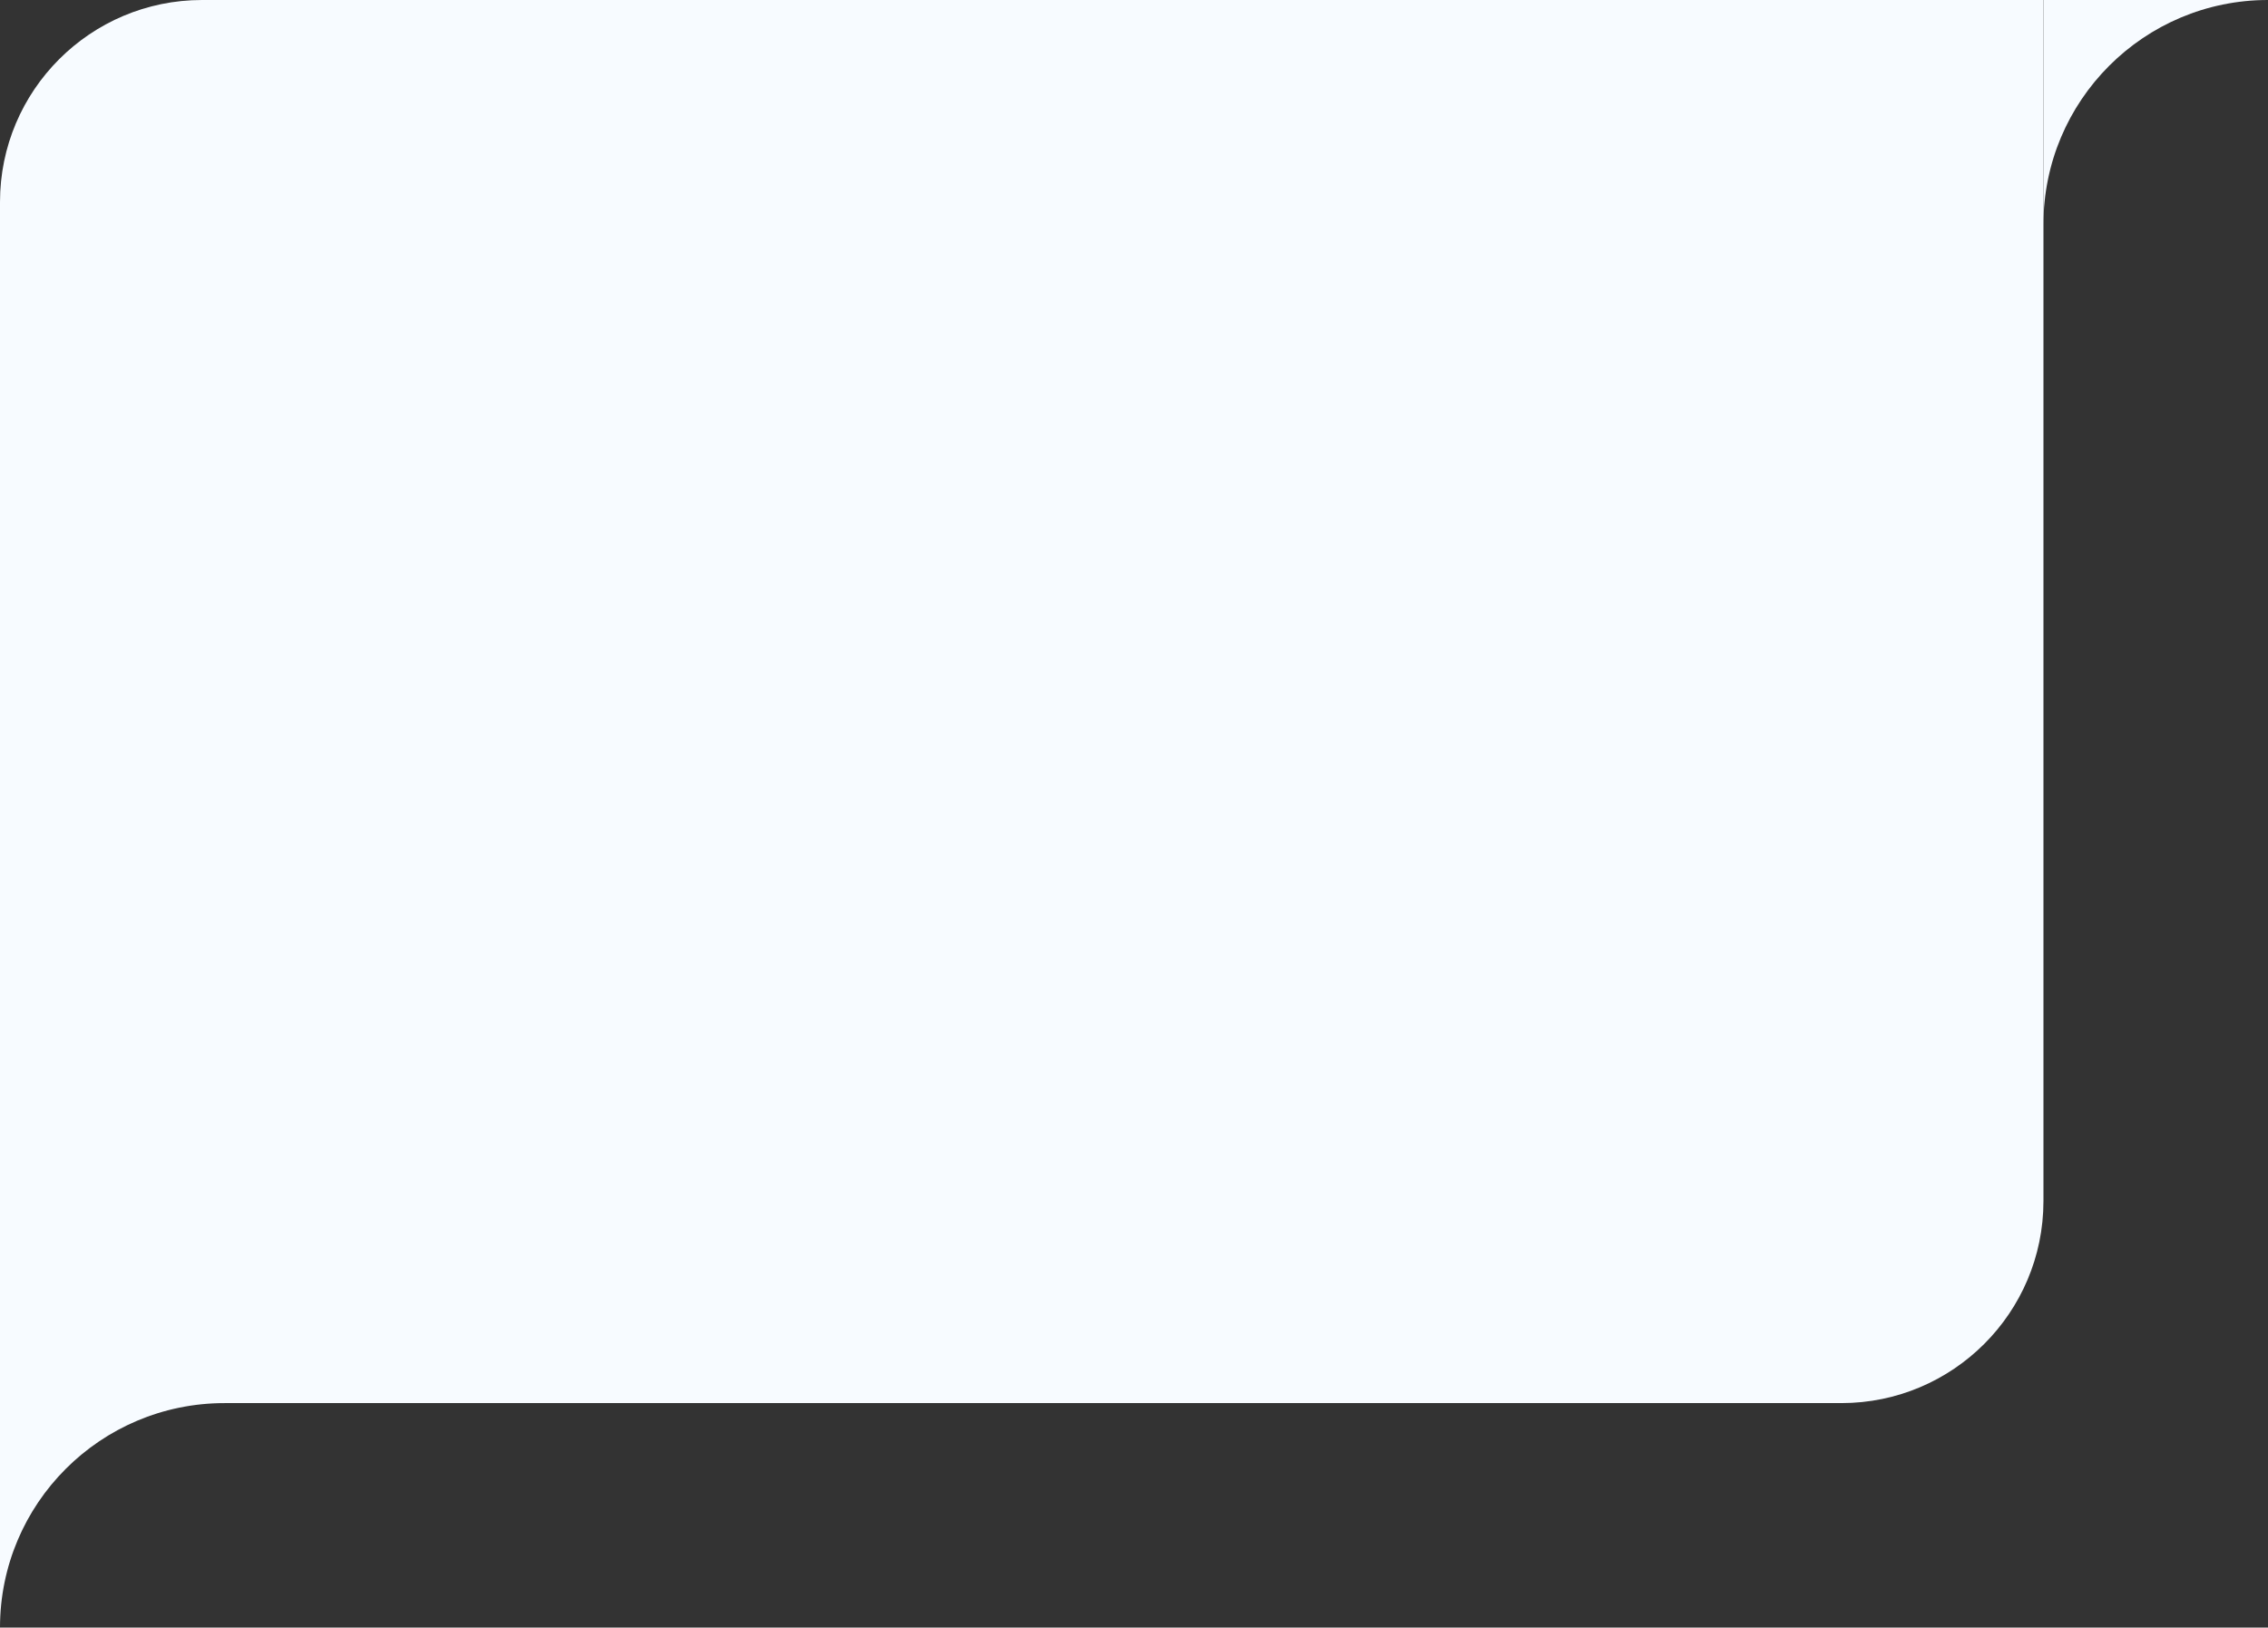 <?xml version="1.0" encoding="UTF-8"?> <svg xmlns="http://www.w3.org/2000/svg" width="202" height="145" viewBox="0 0 202 145" fill="none"><rect x="0" y="0" width="202" height="145" fill="#333333" stroke="none"/> <path d="M182 0L18 1.43373e-05C8.059 1.52064e-05 -1.45543e-05 8.059 -1.36852e-05 18L-4.33094e-06 125L164 125C173.941 125 182 116.941 182 107L182 0Z" fill="#F7FBFF"></path> <path d="M1.74846e-06 145C7.8281e-07 133.954 8.954 125 20 125L0 125L1.74846e-06 145Z" fill="#F7FBFF"></path> <path d="M182 20C182 8.954 190.954 9.65645e-07 202 0L182 1.74846e-06L182 20Z" fill="#F7FBFF"></path> </svg> 